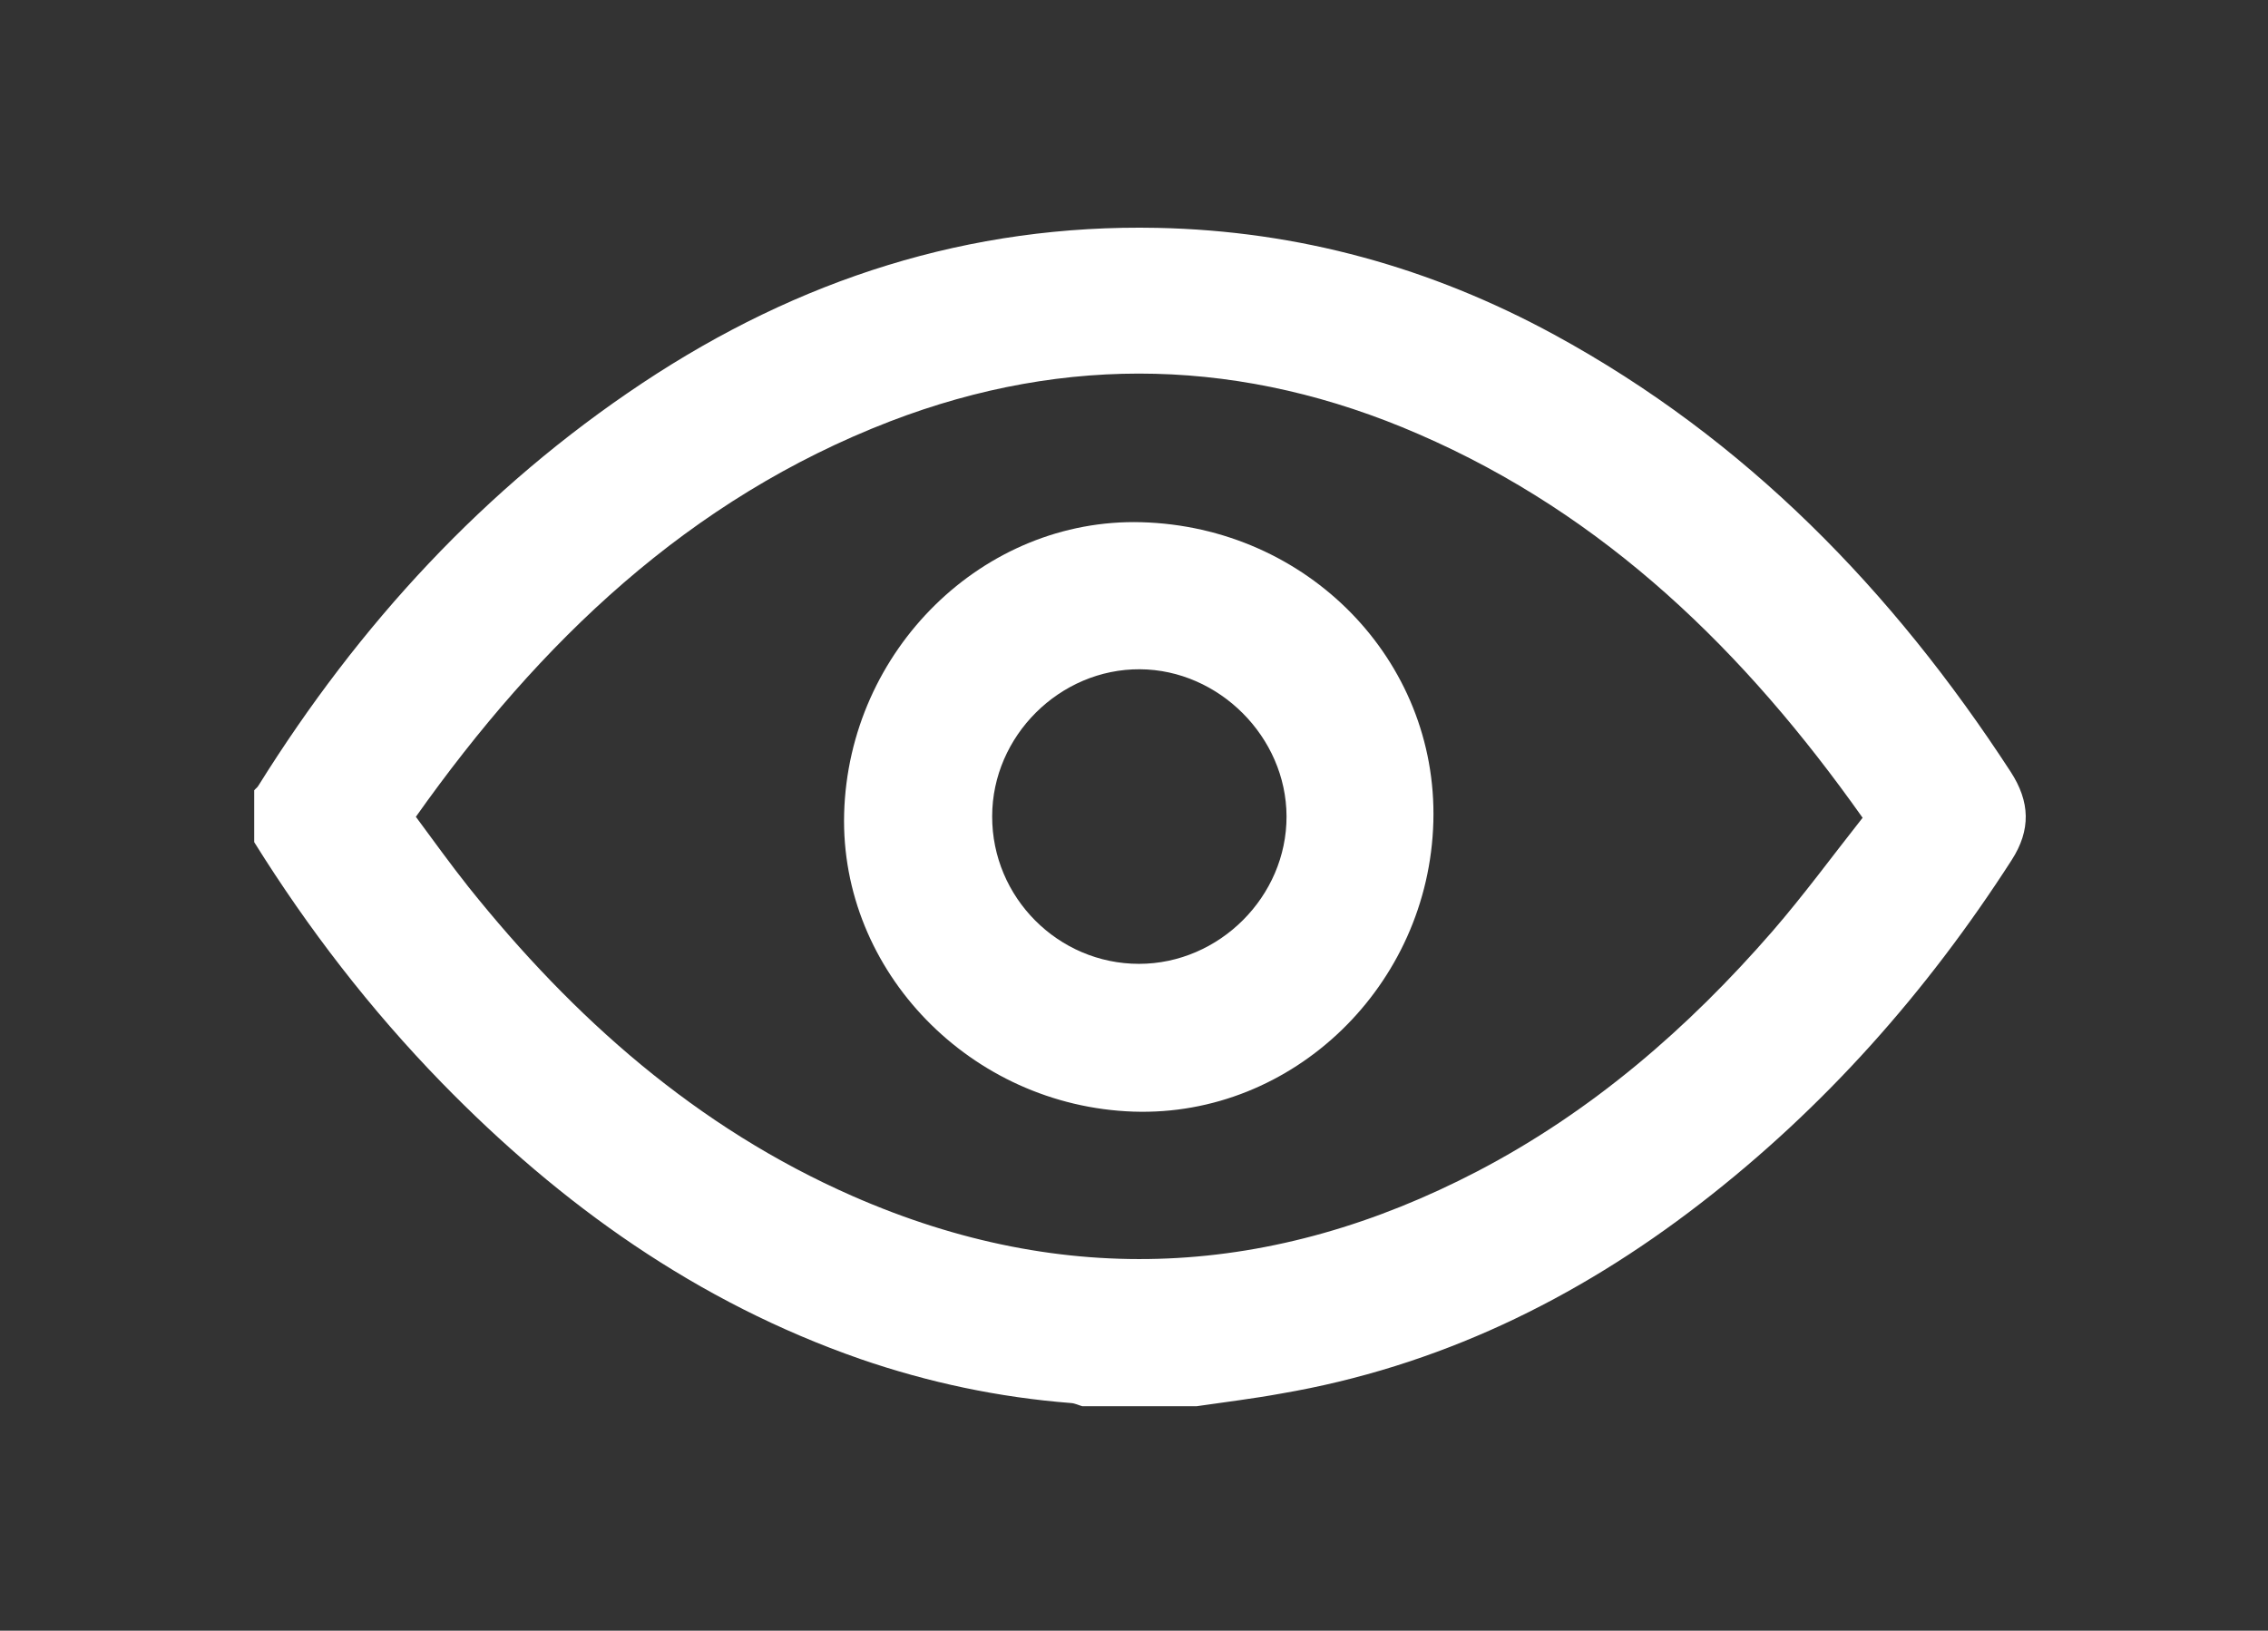 <?xml version="1.0" encoding="UTF-8"?> <svg xmlns="http://www.w3.org/2000/svg" xmlns:xlink="http://www.w3.org/1999/xlink" version="1.1" id="Layer_1" x="0px" y="0px" viewBox="0 0 931.5 669.8" style="enable-background:new 0 0 931.5 669.8;" xml:space="preserve"><rect x="0" y="0" width="931.5" height="669.8" fill="#333333" stroke="none"/> <style type="text/css"> .st0{fill:#FFFFFF;} </style> <g id="_x35_YdFrI.tif"> <g> <g> <path class="st0" d="M491.5,577.6c-15.7,0-31.3,0-47,0c-1.5-0.4-3-1.2-4.6-1.3c-29.6-2.3-58.5-8.4-86.6-18.1 c-66.9-23.3-122.9-63.2-171.9-113.5c-29.3-30.1-54.8-63.2-77-98.8c0-7.1,0-14.2,0-21.3c0.6-0.7,1.4-1.2,1.8-2 c41.2-66,92.7-122.1,157.7-165.3c64-42.5,134.1-65.3,211.5-63.7c58,1.2,112.3,16.3,163,43.9c78.7,42.9,138.9,105,187.4,179.5 c8,12.3,8.4,23.9,0.4,36.3c-34.8,54.1-76.8,101.6-127.8,141c-51.2,39.6-108,67.1-172.2,78.1C514.8,574.5,503.1,575.9,491.5,577.6 z M170.8,335.5c7.4,10,14.3,19.6,21.6,28.8c43.2,54,93.8,98.9,157.8,127c87.1,38.2,172.7,33.5,256.6-10.2 c47-24.5,86.5-58.7,121.1-98.5c13-15,24.7-31,37.1-46.7c-48.3-68.3-105.6-124.3-182.4-157.6c-71.5-31.1-144.3-33.2-217.1-5.2 C282.9,205,221.8,263.5,170.8,335.5z"></path> <path class="st0" d="M468.8,214.5c68.2,1.9,121.7,56.7,119.9,123c-1.8,67.3-57.6,121.3-123.2,119.1 C398.7,454.3,345,399,346.7,334.2C348.5,267,403.9,212.7,468.8,214.5z M467.8,395.9c33,0,60.7-27.7,60.6-60.6 c-0.1-32.5-27.7-60.2-60.2-60.4c-32.9-0.2-60.7,27.4-60.7,60.4C407.4,368.6,434.6,395.9,467.8,395.9z"></path> </g> </g> </g> </svg> 